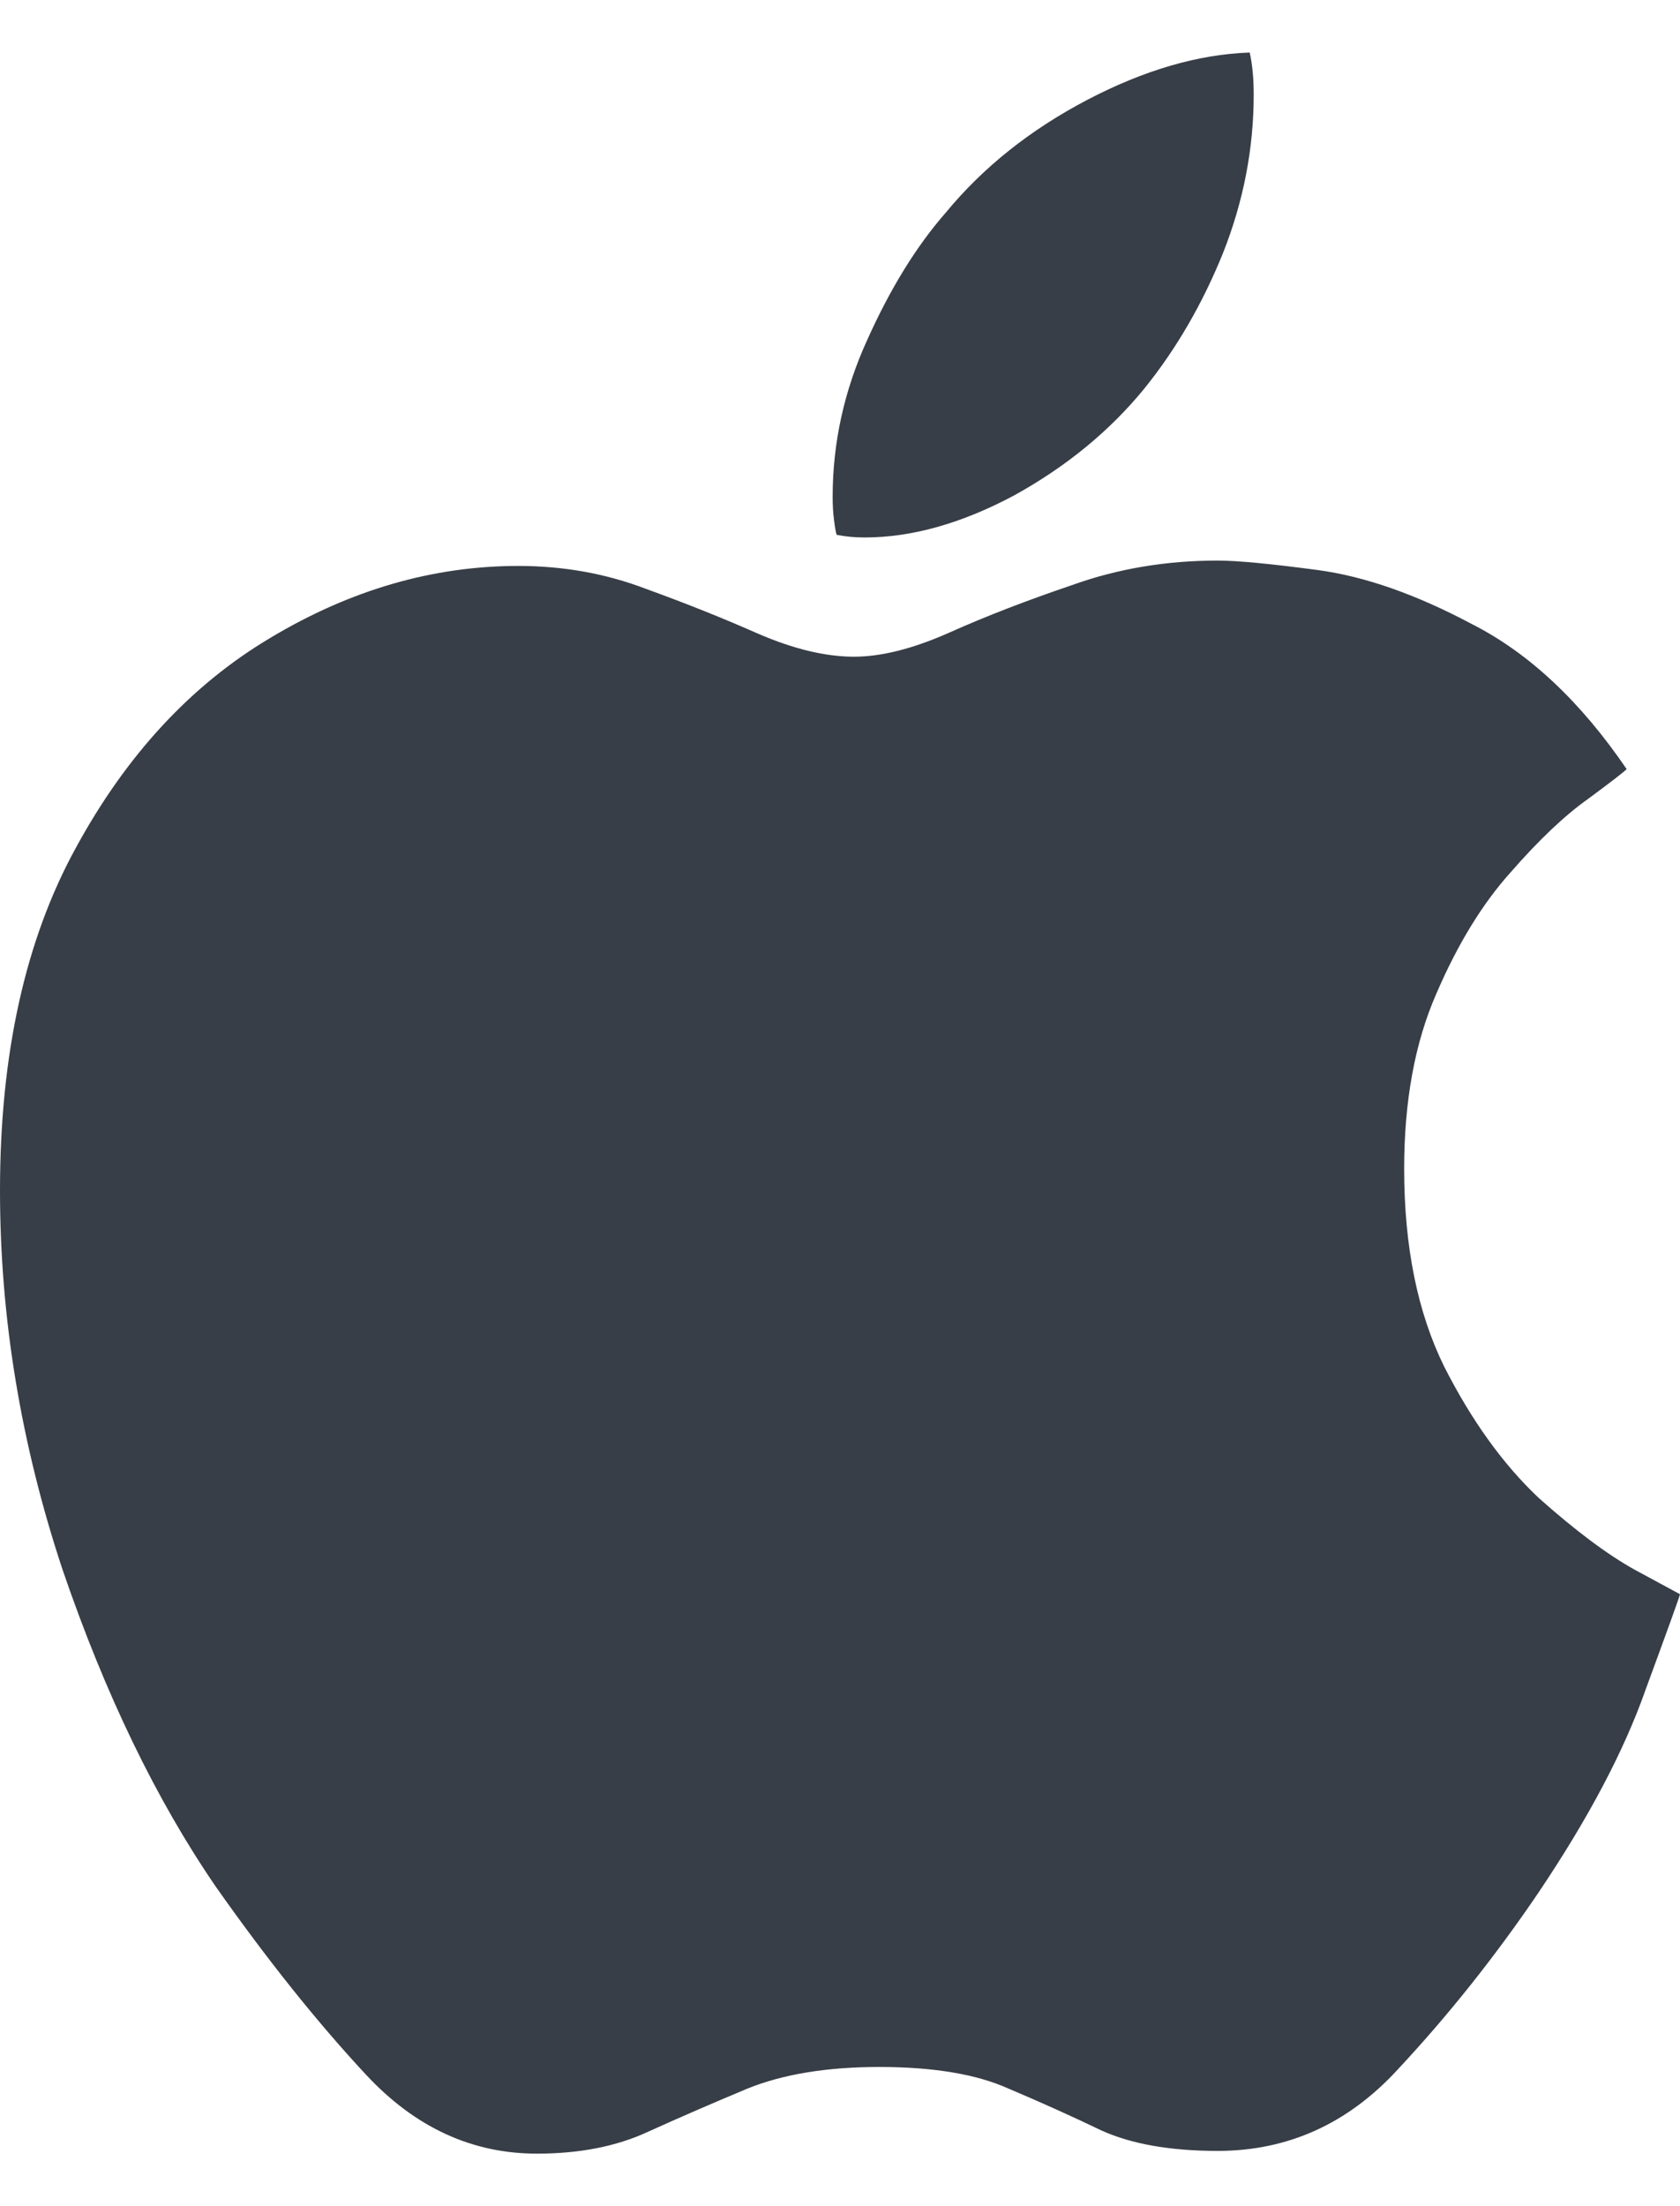 <svg width="16" height="21" viewBox="0 0 16 21" fill="none" xmlns="http://www.w3.org/2000/svg">
<path d="M11.597 5.336C11.107 5.336 10.646 5.413 10.214 5.568C9.783 5.714 9.394 5.864 9.047 6.019C8.7 6.174 8.395 6.251 8.133 6.251C7.863 6.251 7.558 6.178 7.22 6.032C6.89 5.886 6.535 5.744 6.154 5.606C5.773 5.46 5.367 5.387 4.936 5.387C4.124 5.387 3.337 5.615 2.576 6.071C1.823 6.518 1.205 7.184 0.723 8.069C0.241 8.946 0 10.034 0 11.332C0 12.544 0.199 13.747 0.596 14.942C1.002 16.129 1.489 17.134 2.056 17.96C2.546 18.656 3.024 19.253 3.489 19.752C3.955 20.251 4.496 20.5 5.113 20.5C5.519 20.5 5.87 20.431 6.167 20.294C6.471 20.156 6.788 20.019 7.118 19.881C7.457 19.744 7.875 19.675 8.374 19.675C8.89 19.675 9.301 19.744 9.605 19.881C9.91 20.01 10.206 20.143 10.493 20.281C10.781 20.41 11.149 20.474 11.597 20.474C12.265 20.474 12.836 20.216 13.31 19.701C13.792 19.185 14.241 18.622 14.655 18.011C15.129 17.306 15.467 16.666 15.67 16.09C15.882 15.514 15.992 15.209 16 15.175C15.983 15.166 15.839 15.088 15.569 14.942C15.306 14.796 15.002 14.568 14.655 14.259C14.317 13.941 14.016 13.524 13.754 13.008C13.5 12.492 13.373 11.865 13.373 11.125C13.373 10.481 13.475 9.926 13.678 9.462C13.881 8.989 14.118 8.602 14.389 8.301C14.659 7.992 14.905 7.76 15.124 7.605C15.345 7.442 15.467 7.347 15.492 7.321C15.053 6.677 14.562 6.217 14.021 5.942C13.488 5.658 12.997 5.486 12.549 5.426C12.1 5.366 11.783 5.336 11.597 5.336ZM10.899 3.698C11.204 3.32 11.453 2.89 11.648 2.408C11.842 1.918 11.94 1.416 11.94 0.9C11.94 0.745 11.927 0.612 11.902 0.5C11.411 0.517 10.895 0.668 10.354 0.951C9.812 1.235 9.364 1.592 9.009 2.022C8.73 2.34 8.48 2.744 8.26 3.234C8.04 3.715 7.93 4.214 7.93 4.73C7.93 4.807 7.934 4.88 7.943 4.949C7.951 5.018 7.96 5.065 7.968 5.091C8.053 5.108 8.142 5.116 8.235 5.116C8.683 5.116 9.157 4.983 9.656 4.717C10.155 4.442 10.569 4.102 10.899 3.698Z" fill="#383E47"/>
</svg>
